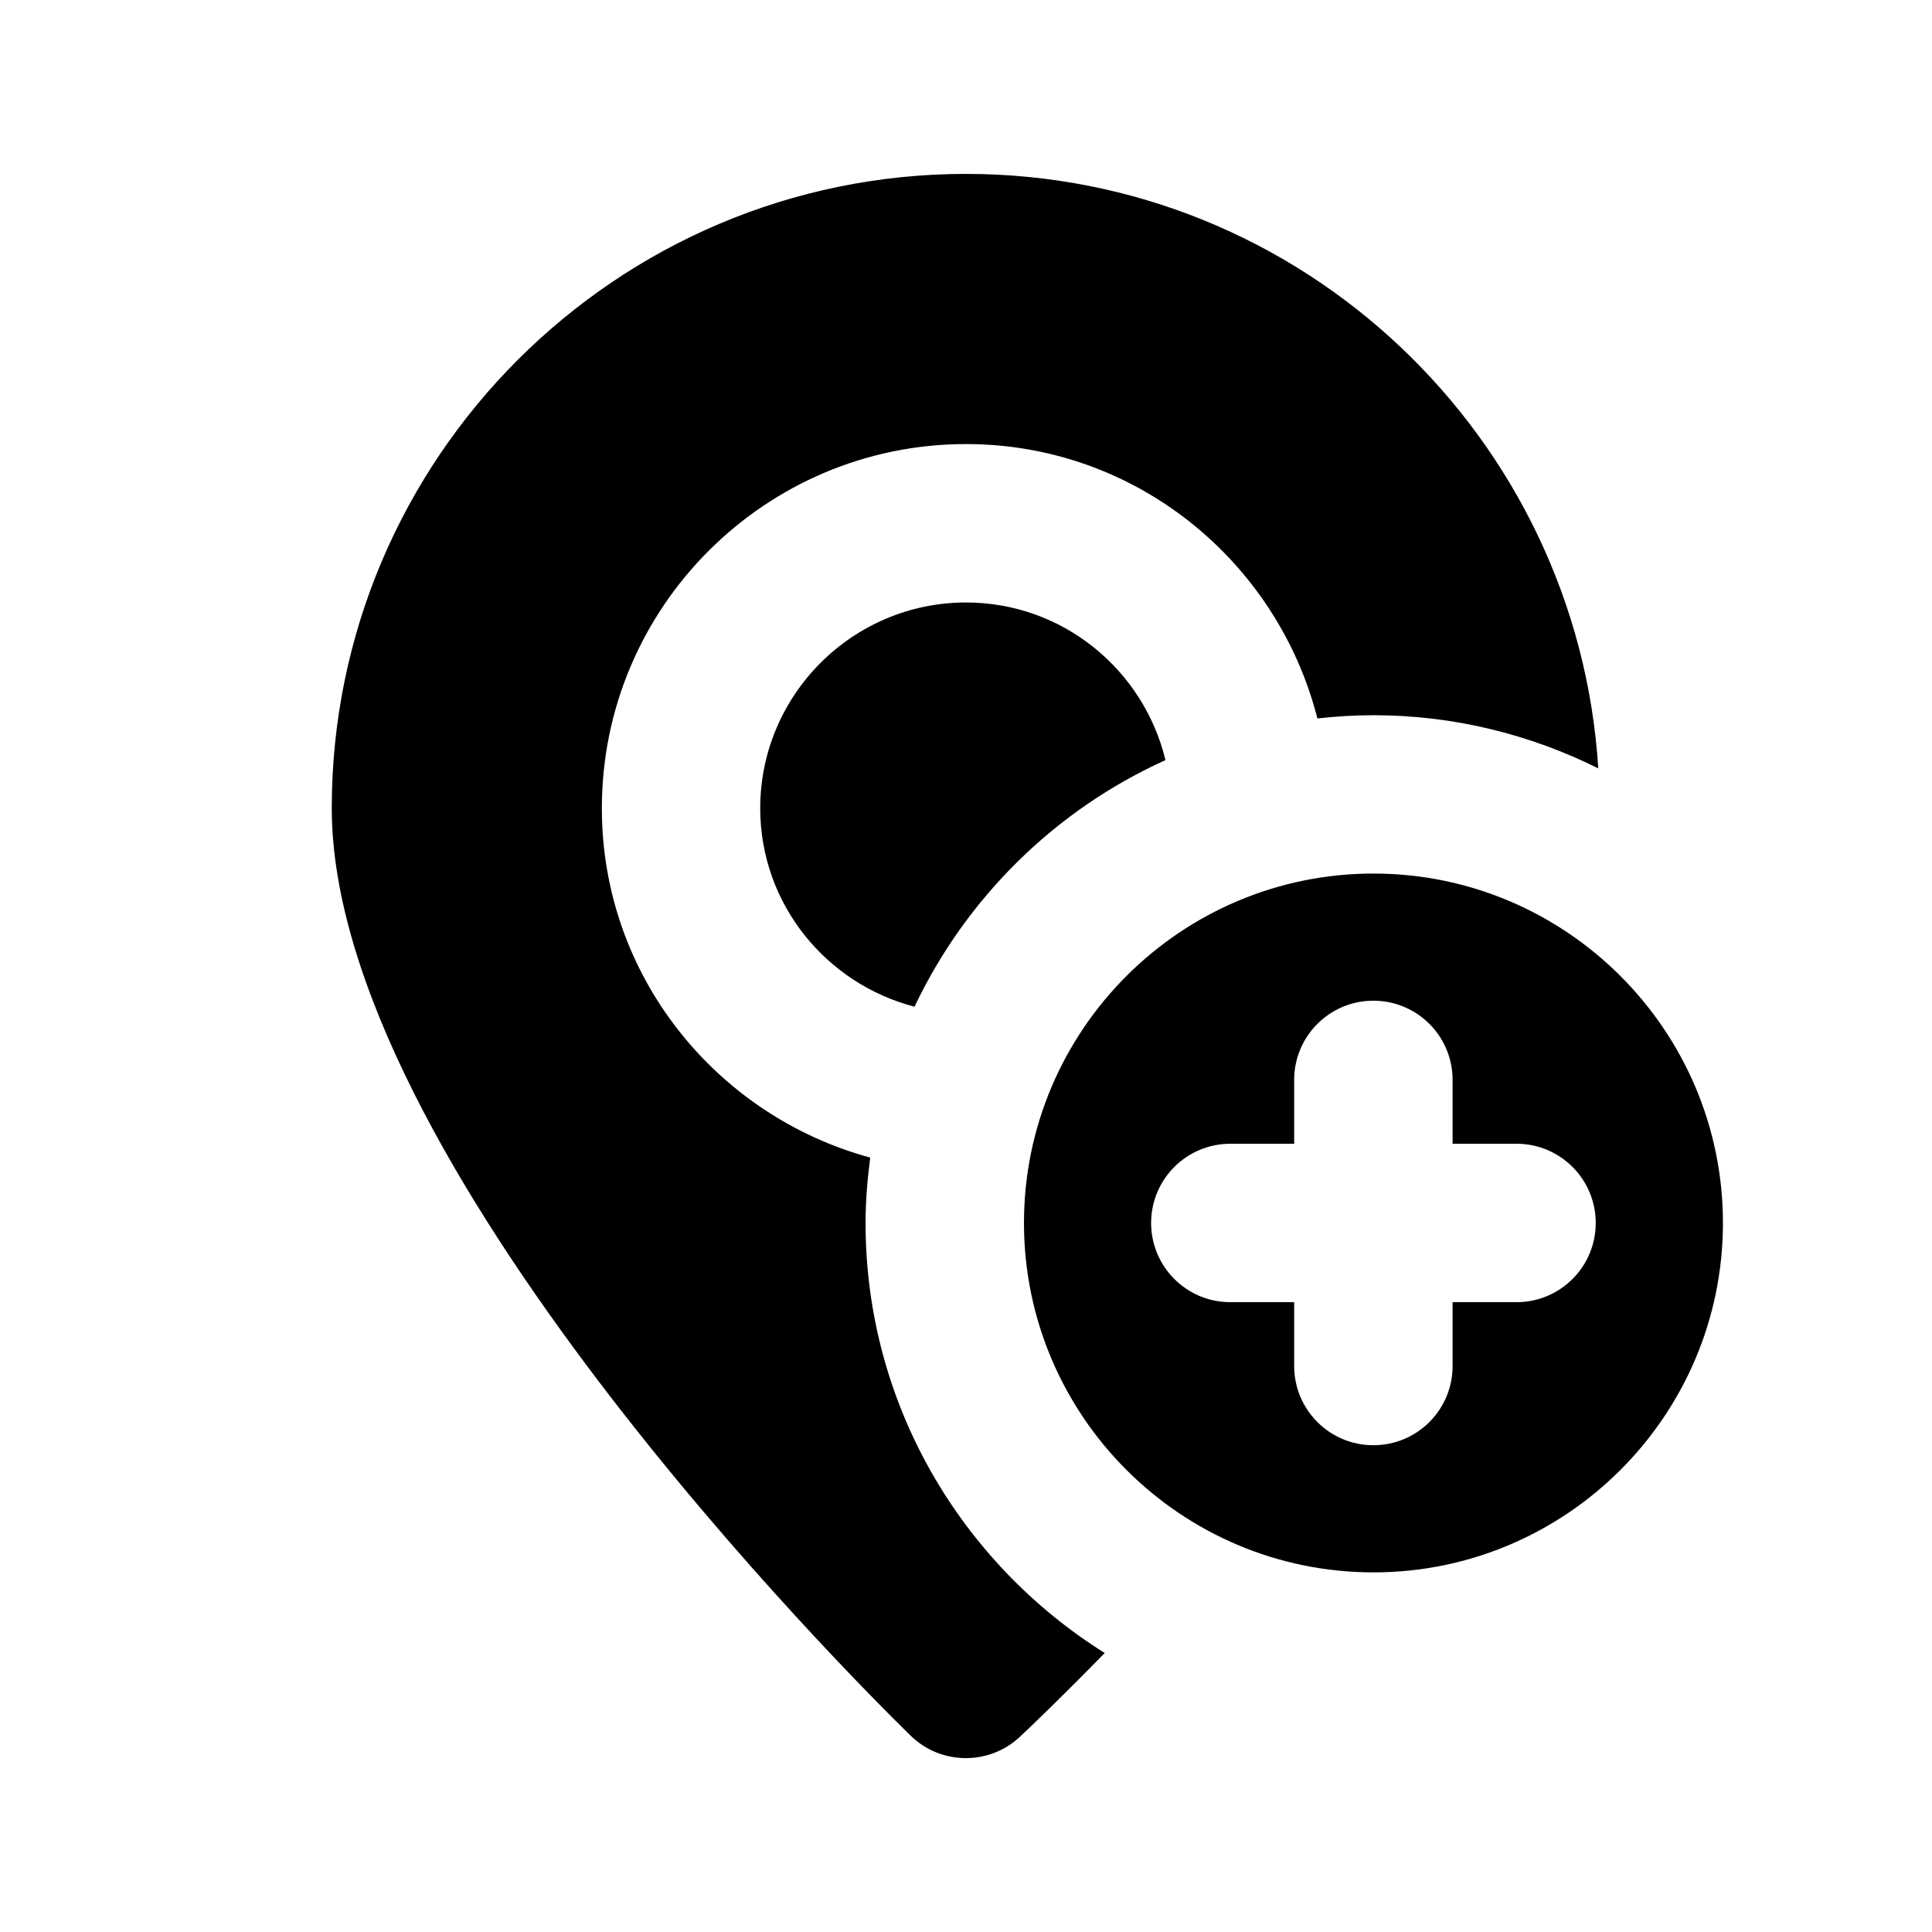 <?xml version="1.0" encoding="UTF-8"?>
<!-- Uploaded to: SVG Repo, www.svgrepo.com, Generator: SVG Repo Mixer Tools -->
<svg fill="#000000" width="800px" height="800px" version="1.1" viewBox="144 144 512 512" xmlns="http://www.w3.org/2000/svg">
 <g>
  <path d="m452.86 345.44c-5.773-23.91-27.184-41.777-52.855-41.777-30.062 0-54.539 24.477-54.539 54.539 0 25.316 17.445 46.496 40.891 52.586 13.711-28.906 37.324-52.164 66.504-65.348z"/>
  <path d="m373.38 468.1c0-5.879 0.504-11.629 1.238-17.32-40.871-11.148-71.121-48.199-71.121-92.574 0-53.234 43.285-96.523 96.523-96.523 44.945 0 82.477 31.027 93.102 72.715 4.891-0.547 9.844-0.859 14.863-0.859 21.41 0 41.586 5.144 59.574 14.086-5.523-87.785-78.449-157.54-167.56-157.54-92.68 0-168.08 75.402-168.08 168.08 0 92.973 137.66 230.41 153.37 245.77 4.07 3.992 9.359 5.984 14.672 5.984 5.144 0 10.285-1.867 14.336-5.668 3.168-2.961 11.484-10.938 22.461-22.188-37.992-23.824-63.375-65.938-63.375-113.96z"/>
  <path d="m507.98 375.5c-51.074 0-92.617 41.543-92.617 92.598 0 51.051 41.543 92.598 92.617 92.598s92.617-41.543 92.617-92.598c0-51.055-41.562-92.598-92.617-92.598zm37.914 113.59h-16.941v16.918c0 11.586-9.383 20.992-20.992 20.992-11.609 0-20.992-9.406-20.992-20.992v-16.918h-16.918c-11.609 0-20.992-9.406-20.992-20.992 0-11.586 9.383-20.992 20.992-20.992h16.918v-16.918c0-11.586 9.383-20.992 20.992-20.992 11.609 0 20.992 9.406 20.992 20.992v16.918h16.941c11.609 0 20.992 9.406 20.992 20.992 0 11.586-9.383 20.992-20.992 20.992z"/>
 </g>
</svg>